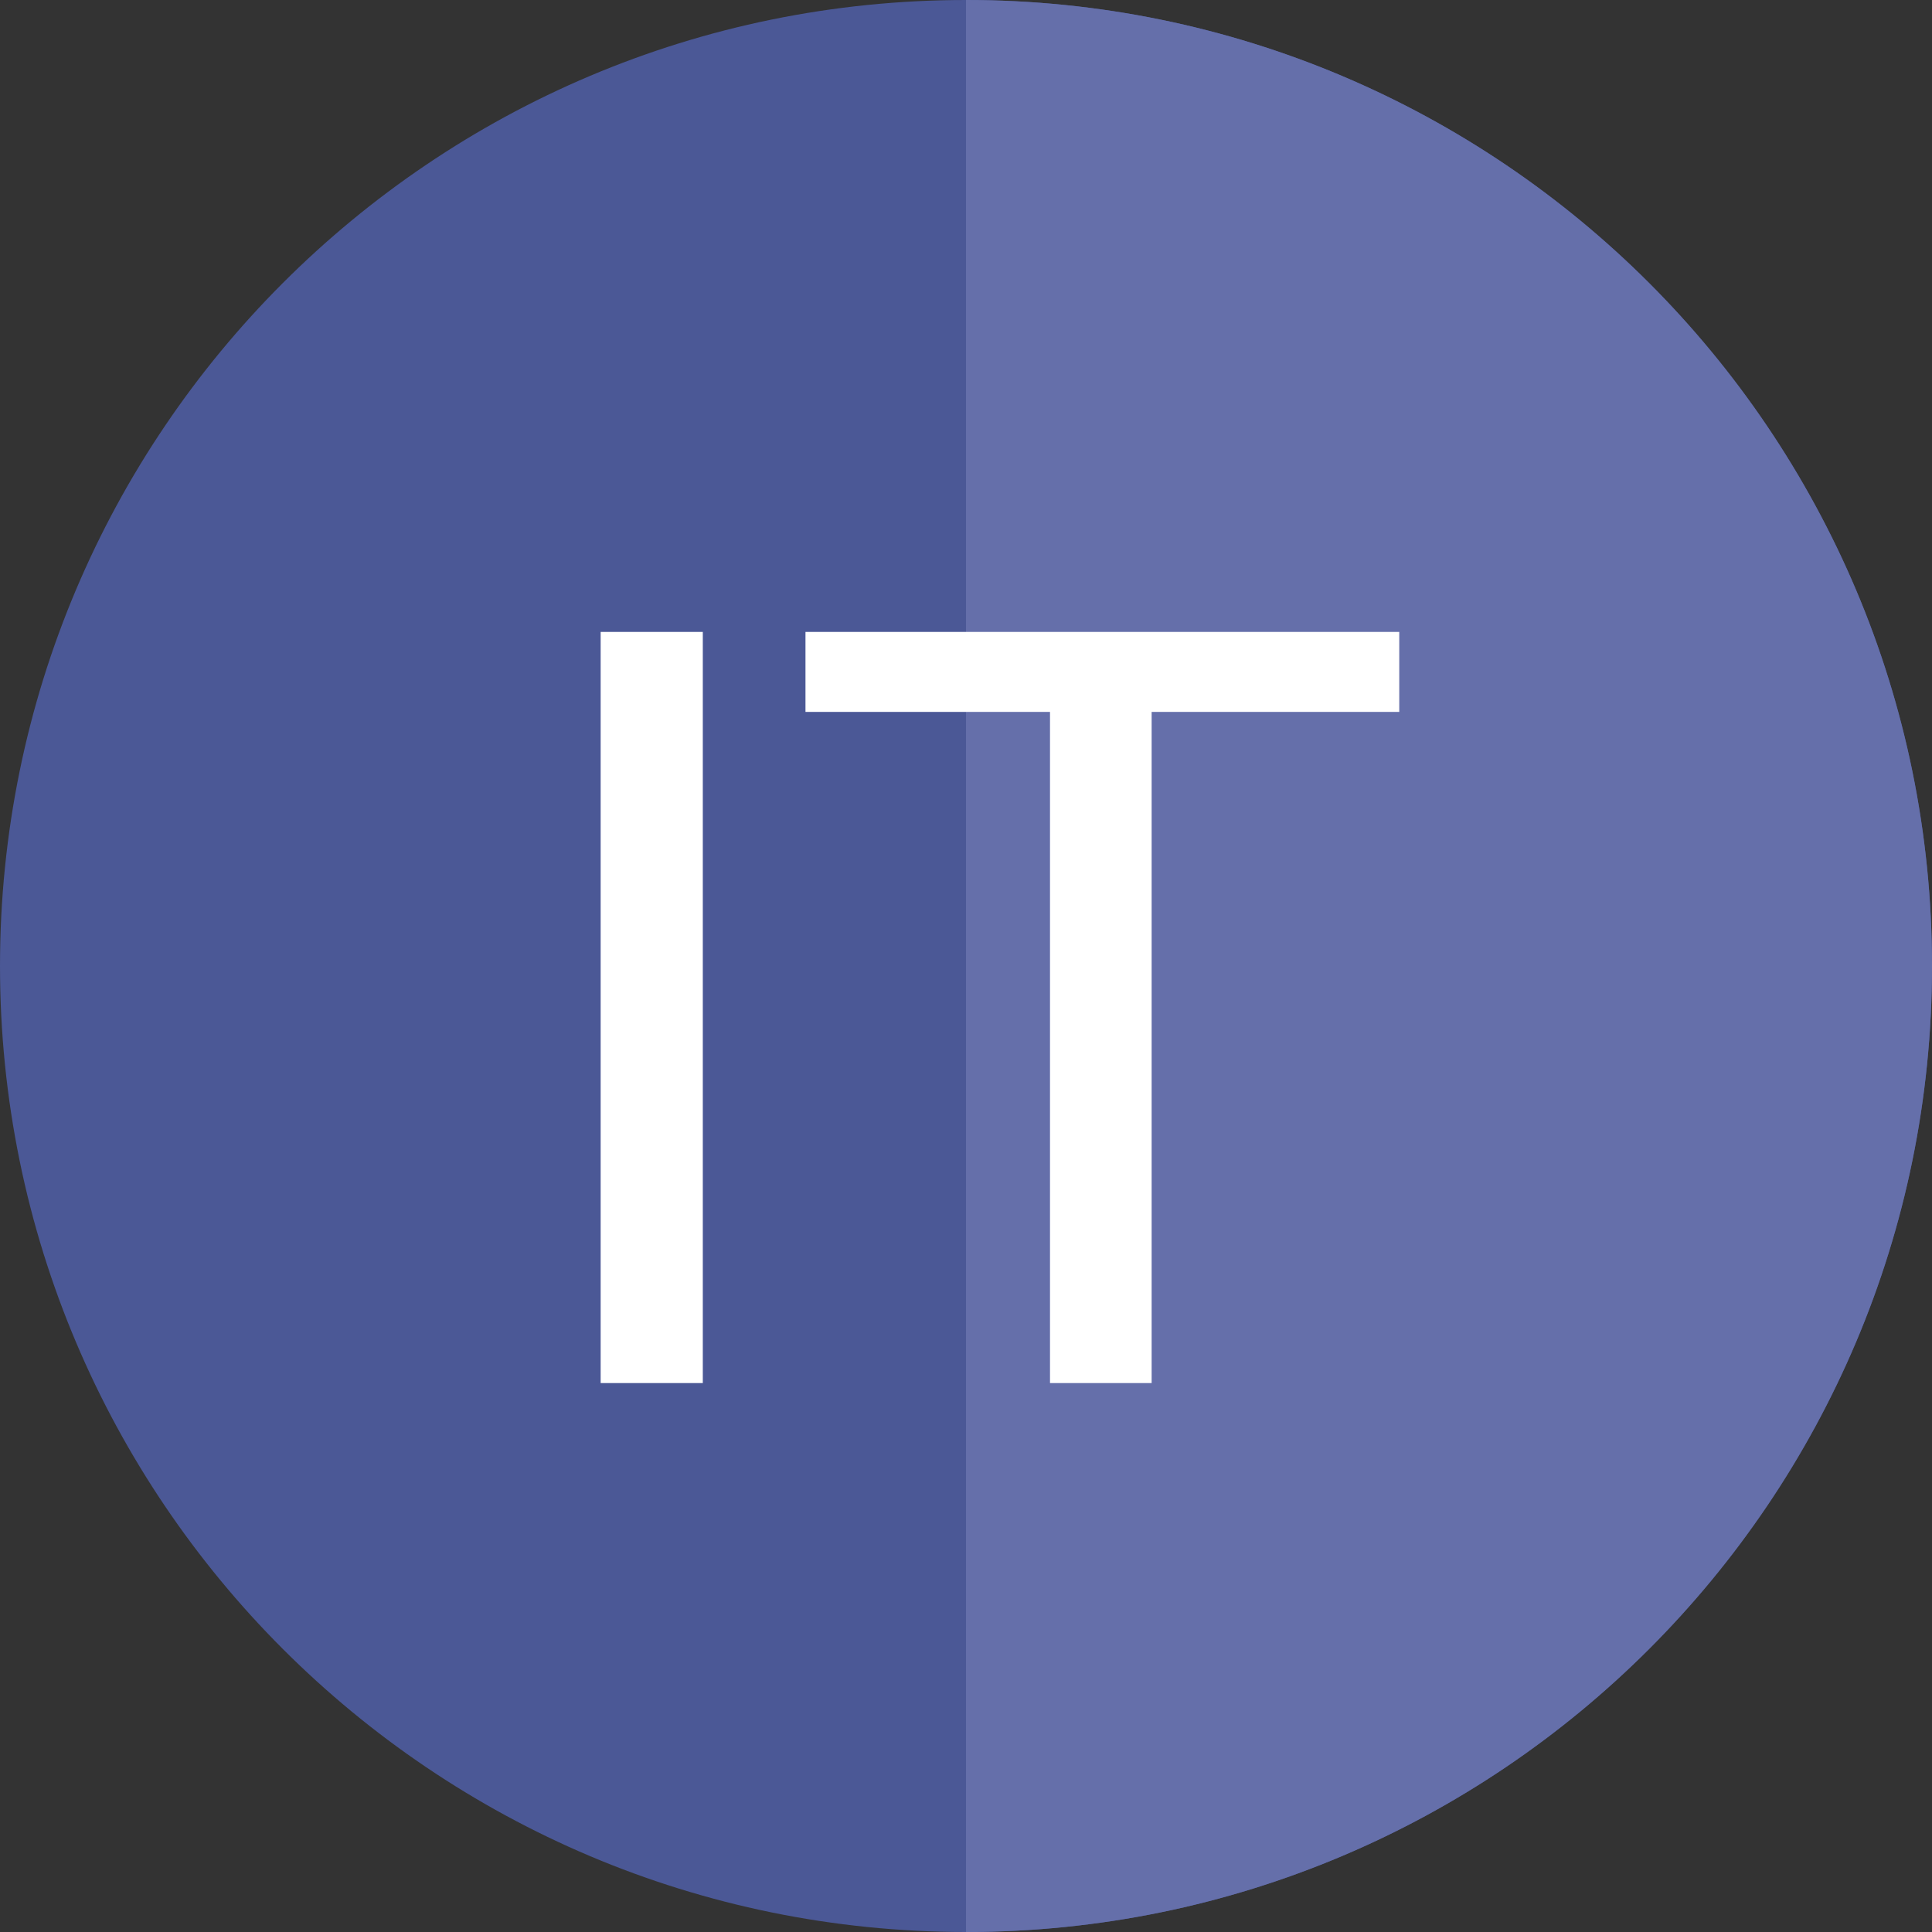 <svg width="48" height="48" viewBox="0 0 48 48" fill="none" xmlns="http://www.w3.org/2000/svg">
    <rect x="0" y="0" width="48" height="48" fill="#333333" stroke="none"/>
    <g clip-path="url(#clip0_4459_23422)">
        <path
            d="M24 48C37.255 48 48 37.255 48 24C48 10.745 37.255 0 24 0C10.745 0 0 10.745 0 24C0 37.255 10.745 48 24 48Z"
            fill="#4B5896"/>
        <path d="M24 0V48C37.254 48 48 37.254 48 24C48 10.746 37.254 0 24 0Z" fill="#656FAA"/>
        <path d="M17.461 34.362H14.923V15.7H17.461V34.362Z" fill="white"/>
        <path d="M34.764 17.687H28.612V34.362H26.087V17.687H20.012V15.7H34.764V17.687Z" fill="white"/>
    </g>
    <defs>
        <clipPath id="clip0_4459_23422">
            <rect width="48" height="48" fill="white"/>
        </clipPath>
    </defs>
</svg>
